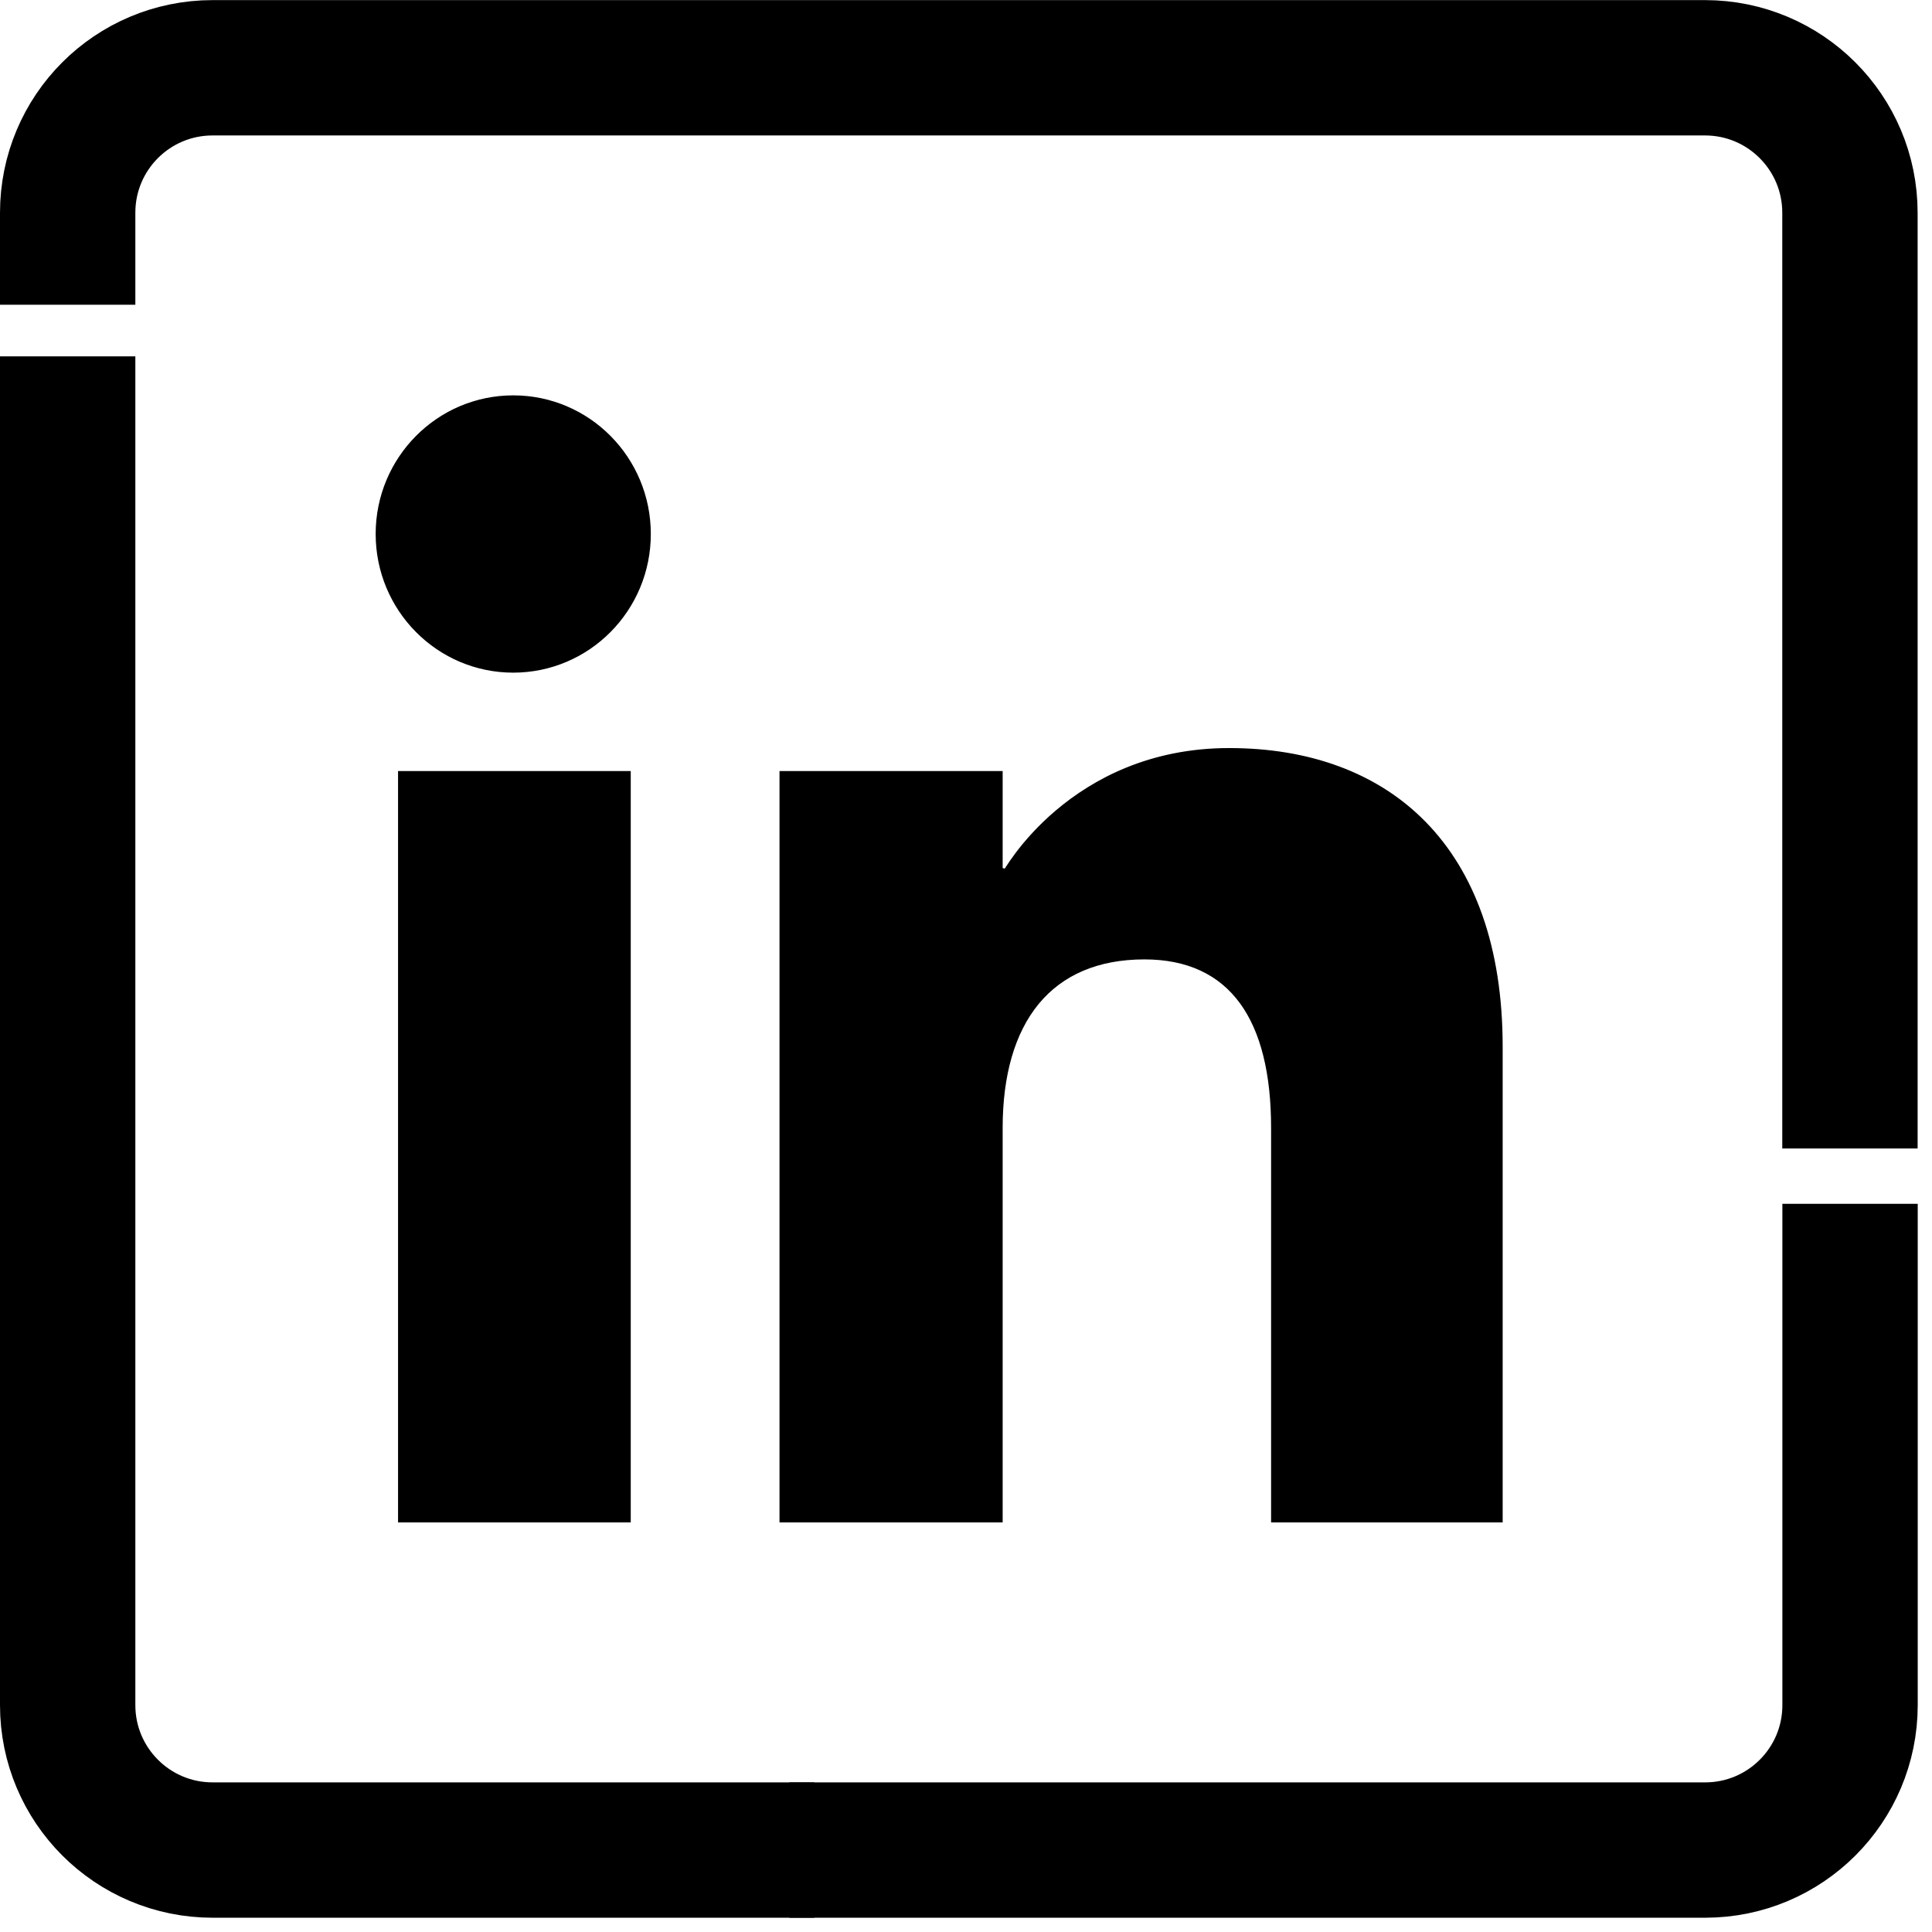 <svg width="36" height="36" viewBox="0 0 36 36" fill="none" xmlns="http://www.w3.org/2000/svg">
<g clip-path="url(#clip0_635_688)">
<path d="M1.261 5.678V3.964C1.261 2.471 2.469 1.263 3.962 1.263H31.77C33.263 1.263 34.471 2.473 34.471 3.964V21.4" stroke="#292929" style="stroke:#292929;stroke:color(display-p3 0.161 0.161 0.161);stroke-opacity:1;" stroke-width="2.522" stroke-miterlimit="10"/>
<path d="M15.174 34.473H3.962C2.469 34.473 1.261 33.264 1.261 31.772V6.64" stroke="#292929" style="stroke:#292929;stroke:color(display-p3 0.161 0.161 0.161);stroke-opacity:1;" stroke-width="2.522" stroke-miterlimit="10"/>
<path d="M34.473 22.431V31.772C34.473 33.264 33.265 34.473 31.773 34.473H14.711" stroke="#292929" style="stroke:#292929;stroke:color(display-p3 0.161 0.161 0.161);stroke-opacity:1;" stroke-width="2.522" stroke-miterlimit="10"/>
<path d="M22.904 14.039C24.369 14.039 25.614 14.486 26.494 15.385C27.374 16.284 27.9 17.647 27.9 19.503V28.268H23.785V21.018C23.785 20 23.592 19.191 23.184 18.633C22.771 18.07 22.148 17.777 21.324 17.777C20.433 17.777 19.742 18.079 19.276 18.645C18.813 19.209 18.583 20.02 18.583 21.018V28.268H14.625V14.467H18.583V16.253L18.771 16.301V16.3C18.772 16.299 18.773 16.297 18.774 16.295C18.777 16.291 18.78 16.285 18.784 16.277C18.794 16.261 18.808 16.238 18.827 16.207C18.866 16.146 18.925 16.058 19.005 15.952C19.165 15.74 19.409 15.456 19.744 15.173C20.414 14.607 21.447 14.039 22.904 14.039ZM11.653 14.467V28.268H7.517V14.467H11.653ZM9.564 7.467C10.925 7.467 12.027 8.578 12.027 9.95C12.027 11.322 10.925 12.433 9.564 12.434C8.204 12.434 7.1 11.322 7.1 9.95C7.1 8.578 8.204 7.467 9.564 7.467Z" fill="#292929" stroke="#292929" style="fill:#292929;fill:color(display-p3 0.161 0.161 0.161);fill-opacity:1;stroke:#292929;stroke:color(display-p3 0.161 0.161 0.161);stroke-opacity:1;" stroke-width="0.2"/>
</g>
<defs>
<clipPath id="clip0_635_688">
<rect width="35.734" height="35.734" fill="white" style="fill:white;fill-opacity:1;"/>
</clipPath>
</defs>
</svg>
